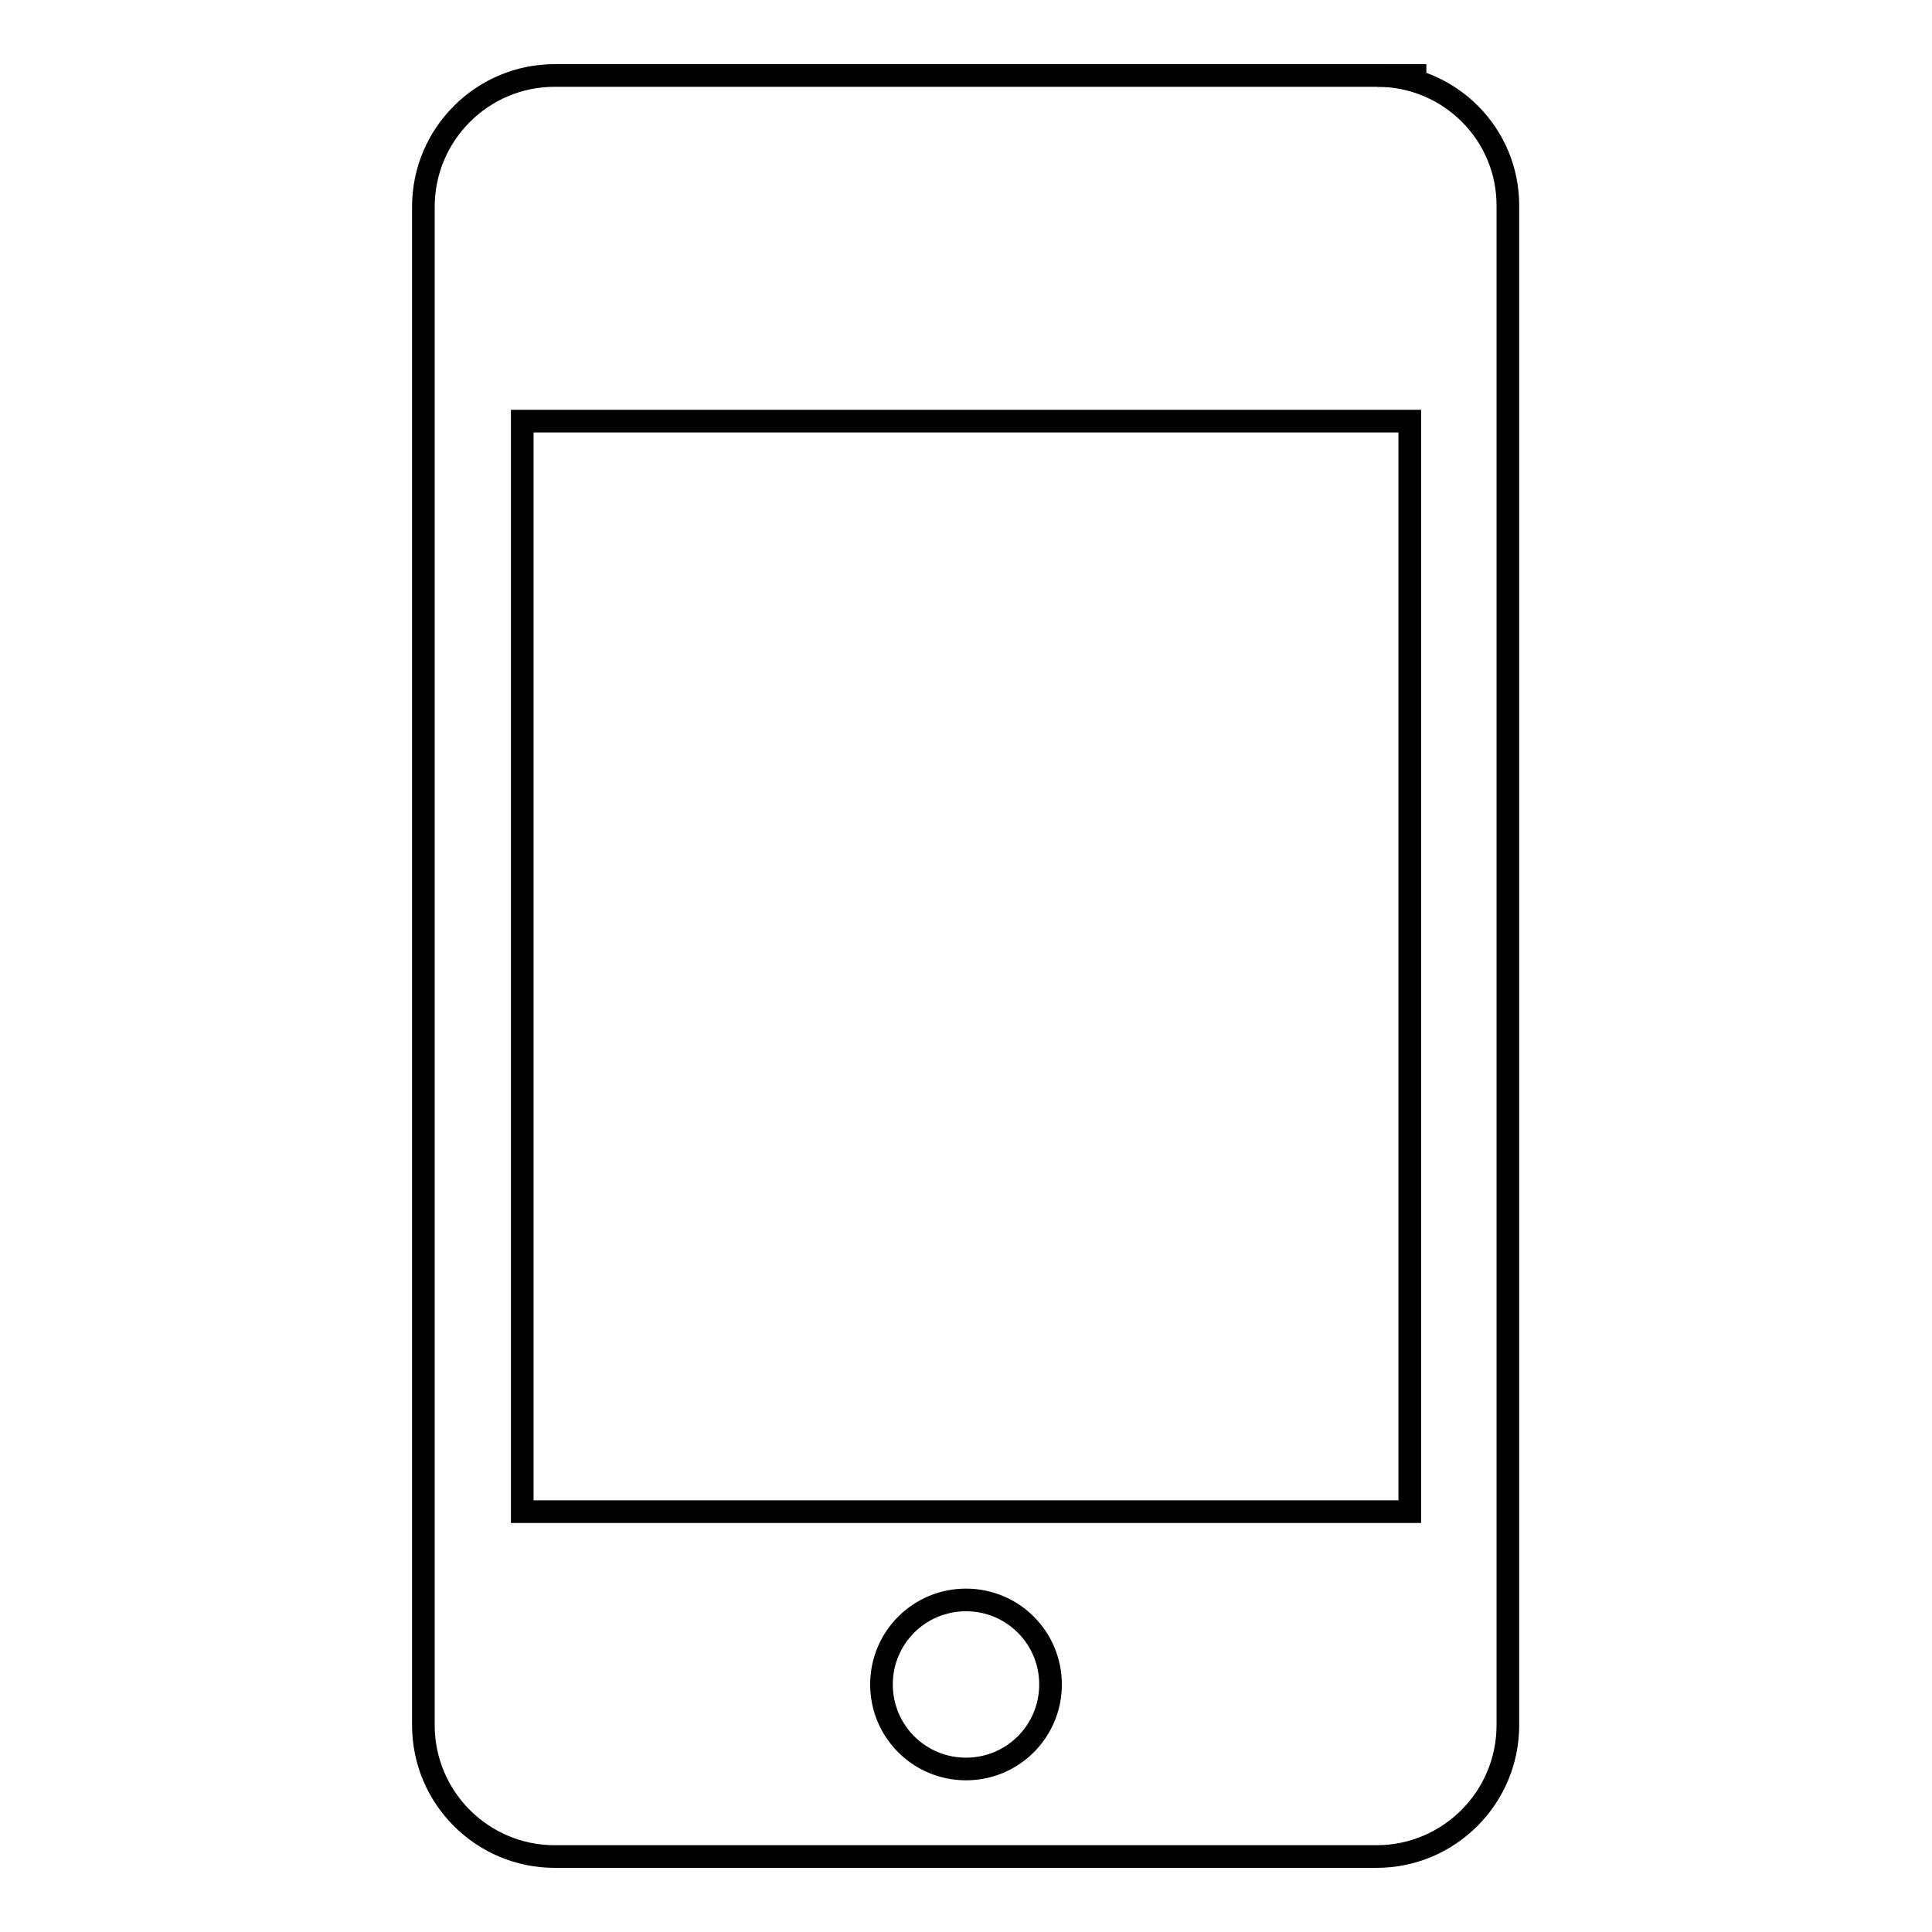 <?xml version="1.0" encoding="utf-8"?>
<!-- Svg Vector Icons : http://www.onlinewebfonts.com/icon -->
<!DOCTYPE svg PUBLIC "-//W3C//DTD SVG 1.1//EN" "http://www.w3.org/Graphics/SVG/1.1/DTD/svg11.dtd">
<svg version="1.1" xmlns="http://www.w3.org/2000/svg" xmlns:xlink="http://www.w3.org/1999/xlink" x="0px" y="0px" viewBox="0 0 256 256" enable-background="new 0 0 256 256" xml:space="preserve">
<g><g><path stroke-width="3" fill-opacity="0" stroke="#000000"  d="M182.5,10h6.5H182.5z"/><path stroke-width="3" fill-opacity="0" stroke="#000000"  d="M182.5,10H73.5c-9.6,0-17.4,7.8-17.4,17.4v201.2c0,9.6,7.8,17.4,17.4,17.4h108.9c9.6,0,17.4-7.8,17.4-17.4V27.4C199.9,17.8,192.1,10,182.5,10z M128,234.4c-6.2,0-11.2-5-11.2-11.2c0-6.2,5-11.2,11.2-11.2s11.2,5,11.2,11.2C139.2,229.4,134.2,234.4,128,234.4z M186.8,200.3H69.2V55.8h117.6V200.3z"/></g></g>
</svg>